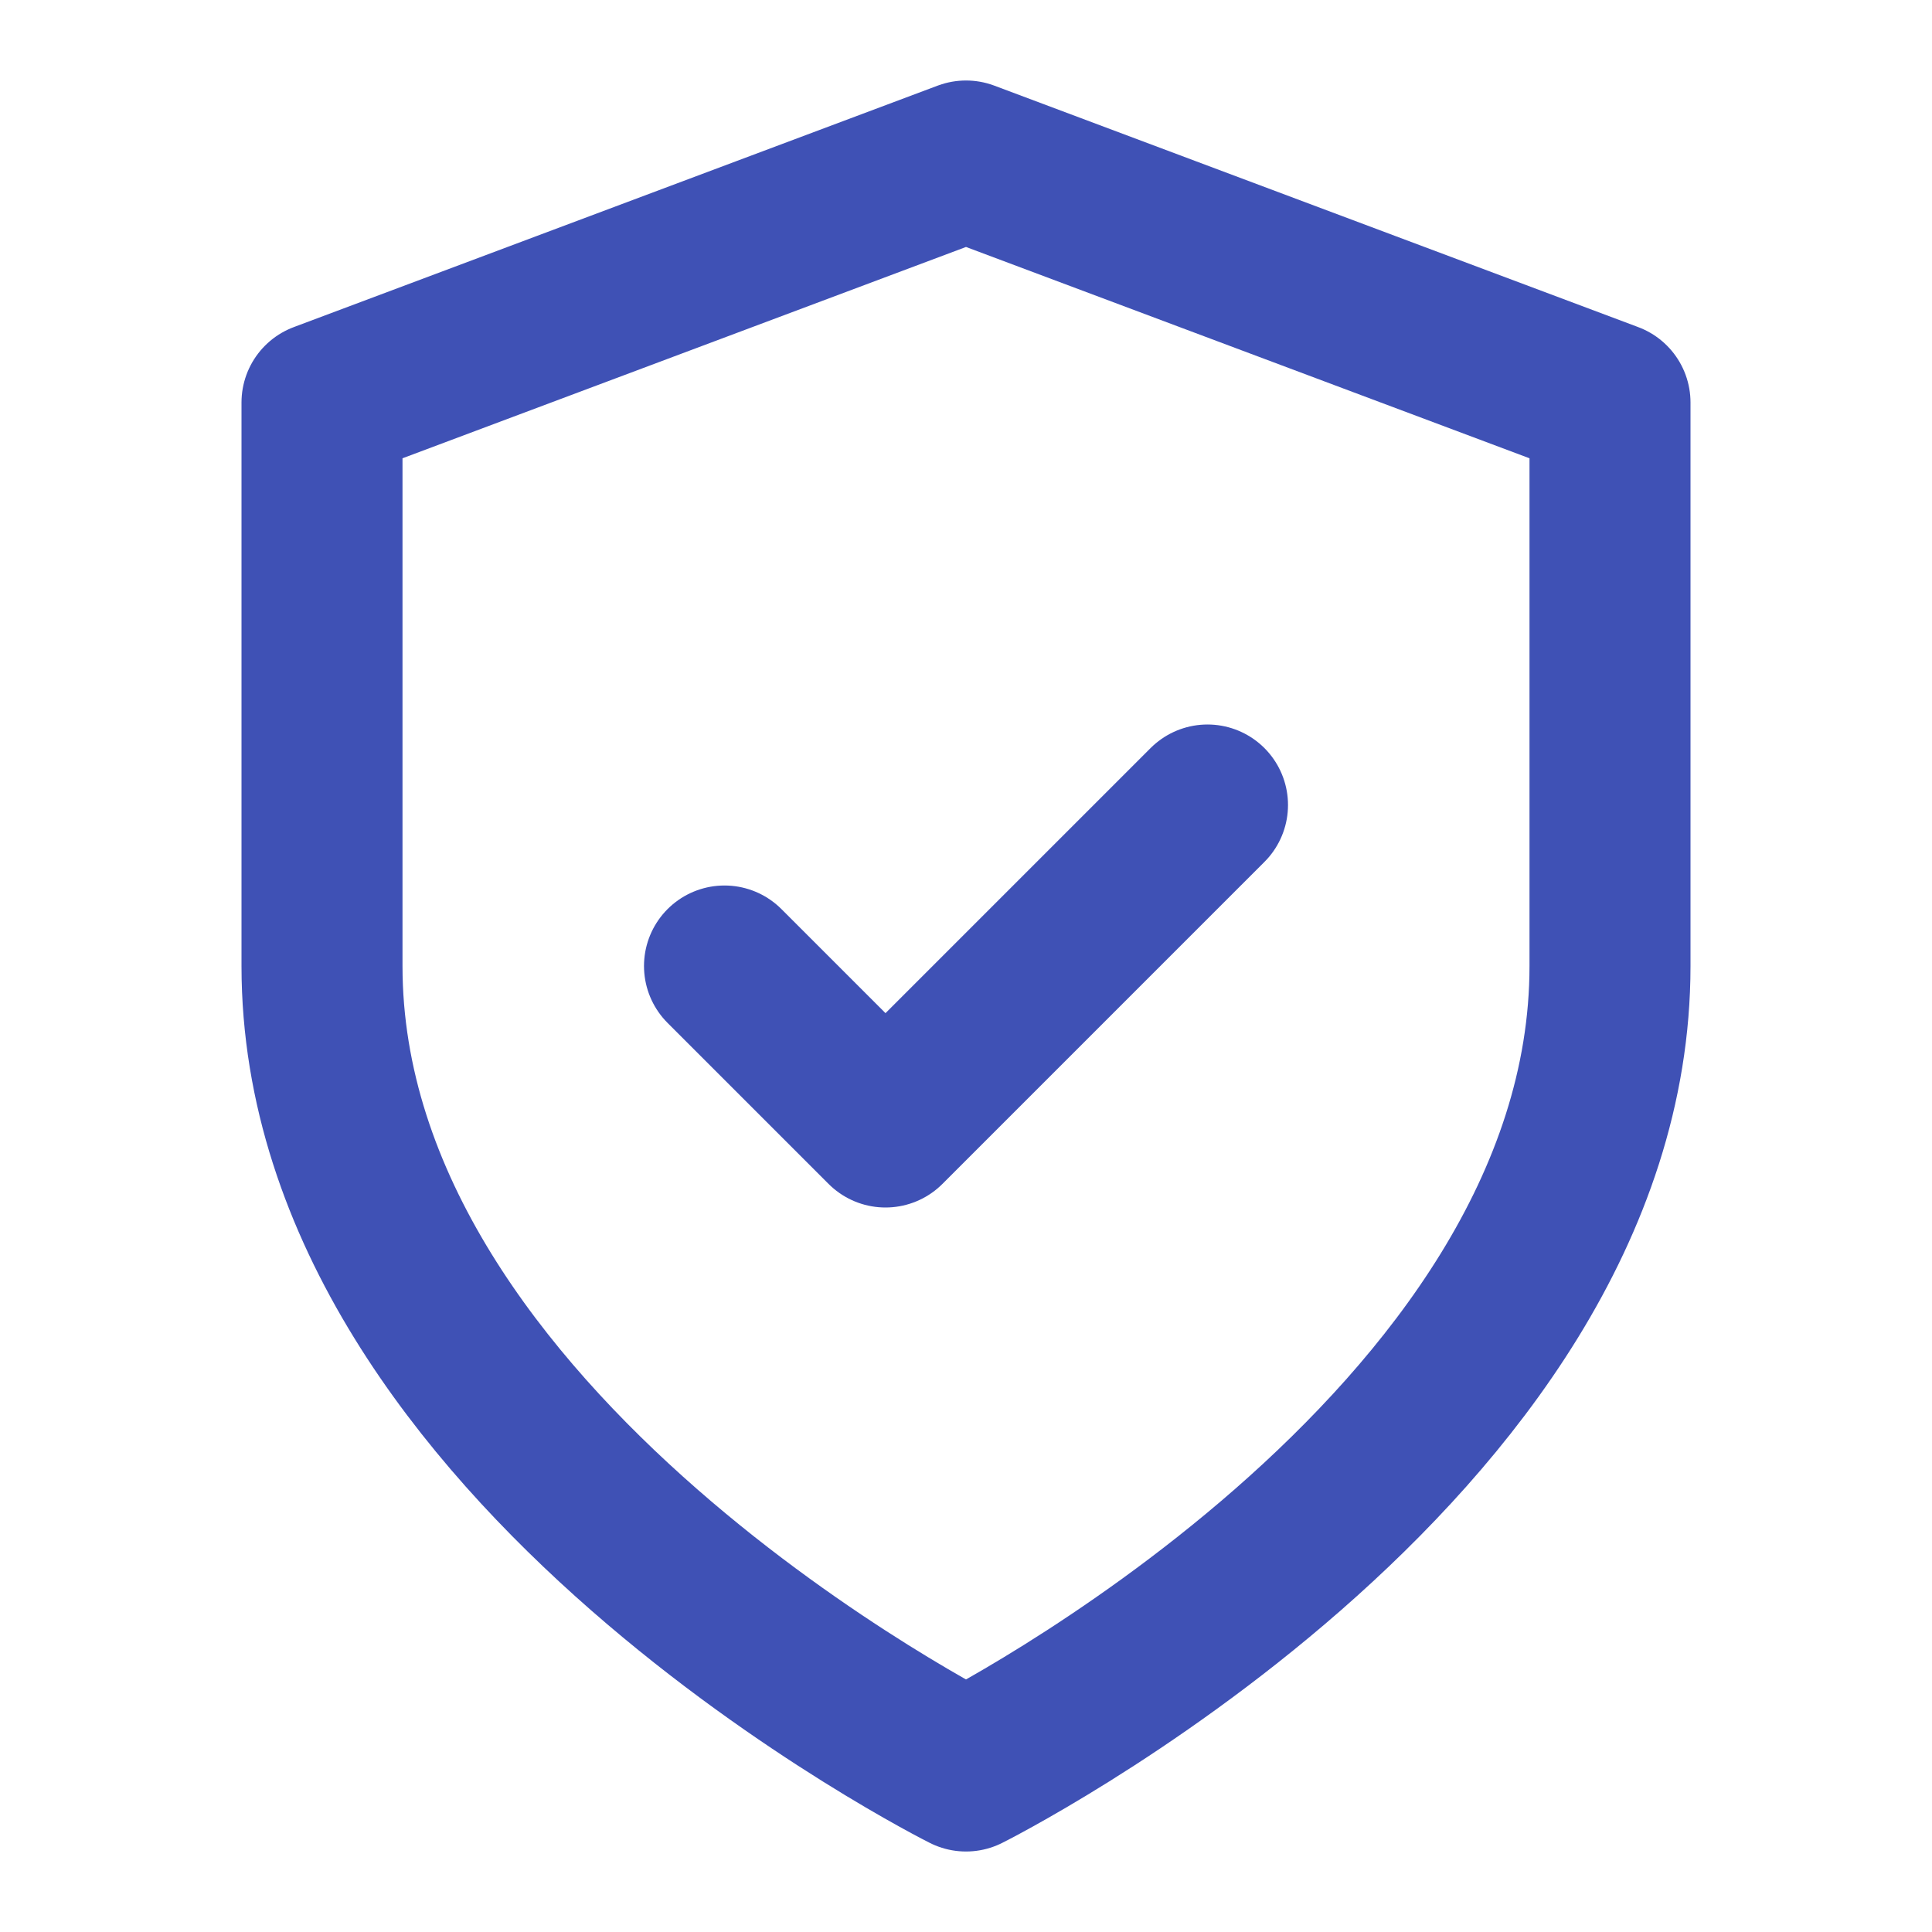 <svg xmlns="http://www.w3.org/2000/svg" viewBox="0 0 24 24" fill="none" stroke="#3F51B5" stroke-width="2" stroke-linecap="round" stroke-linejoin="round">
  <title>TrustID Logo</title>
  <path d="M12 22s8-4 8-10V5l-8-3-8 3v7c0 6 8 10 8 10z"></path>
  <path d="m9 12 2 2 4-4"></path>
</svg>
